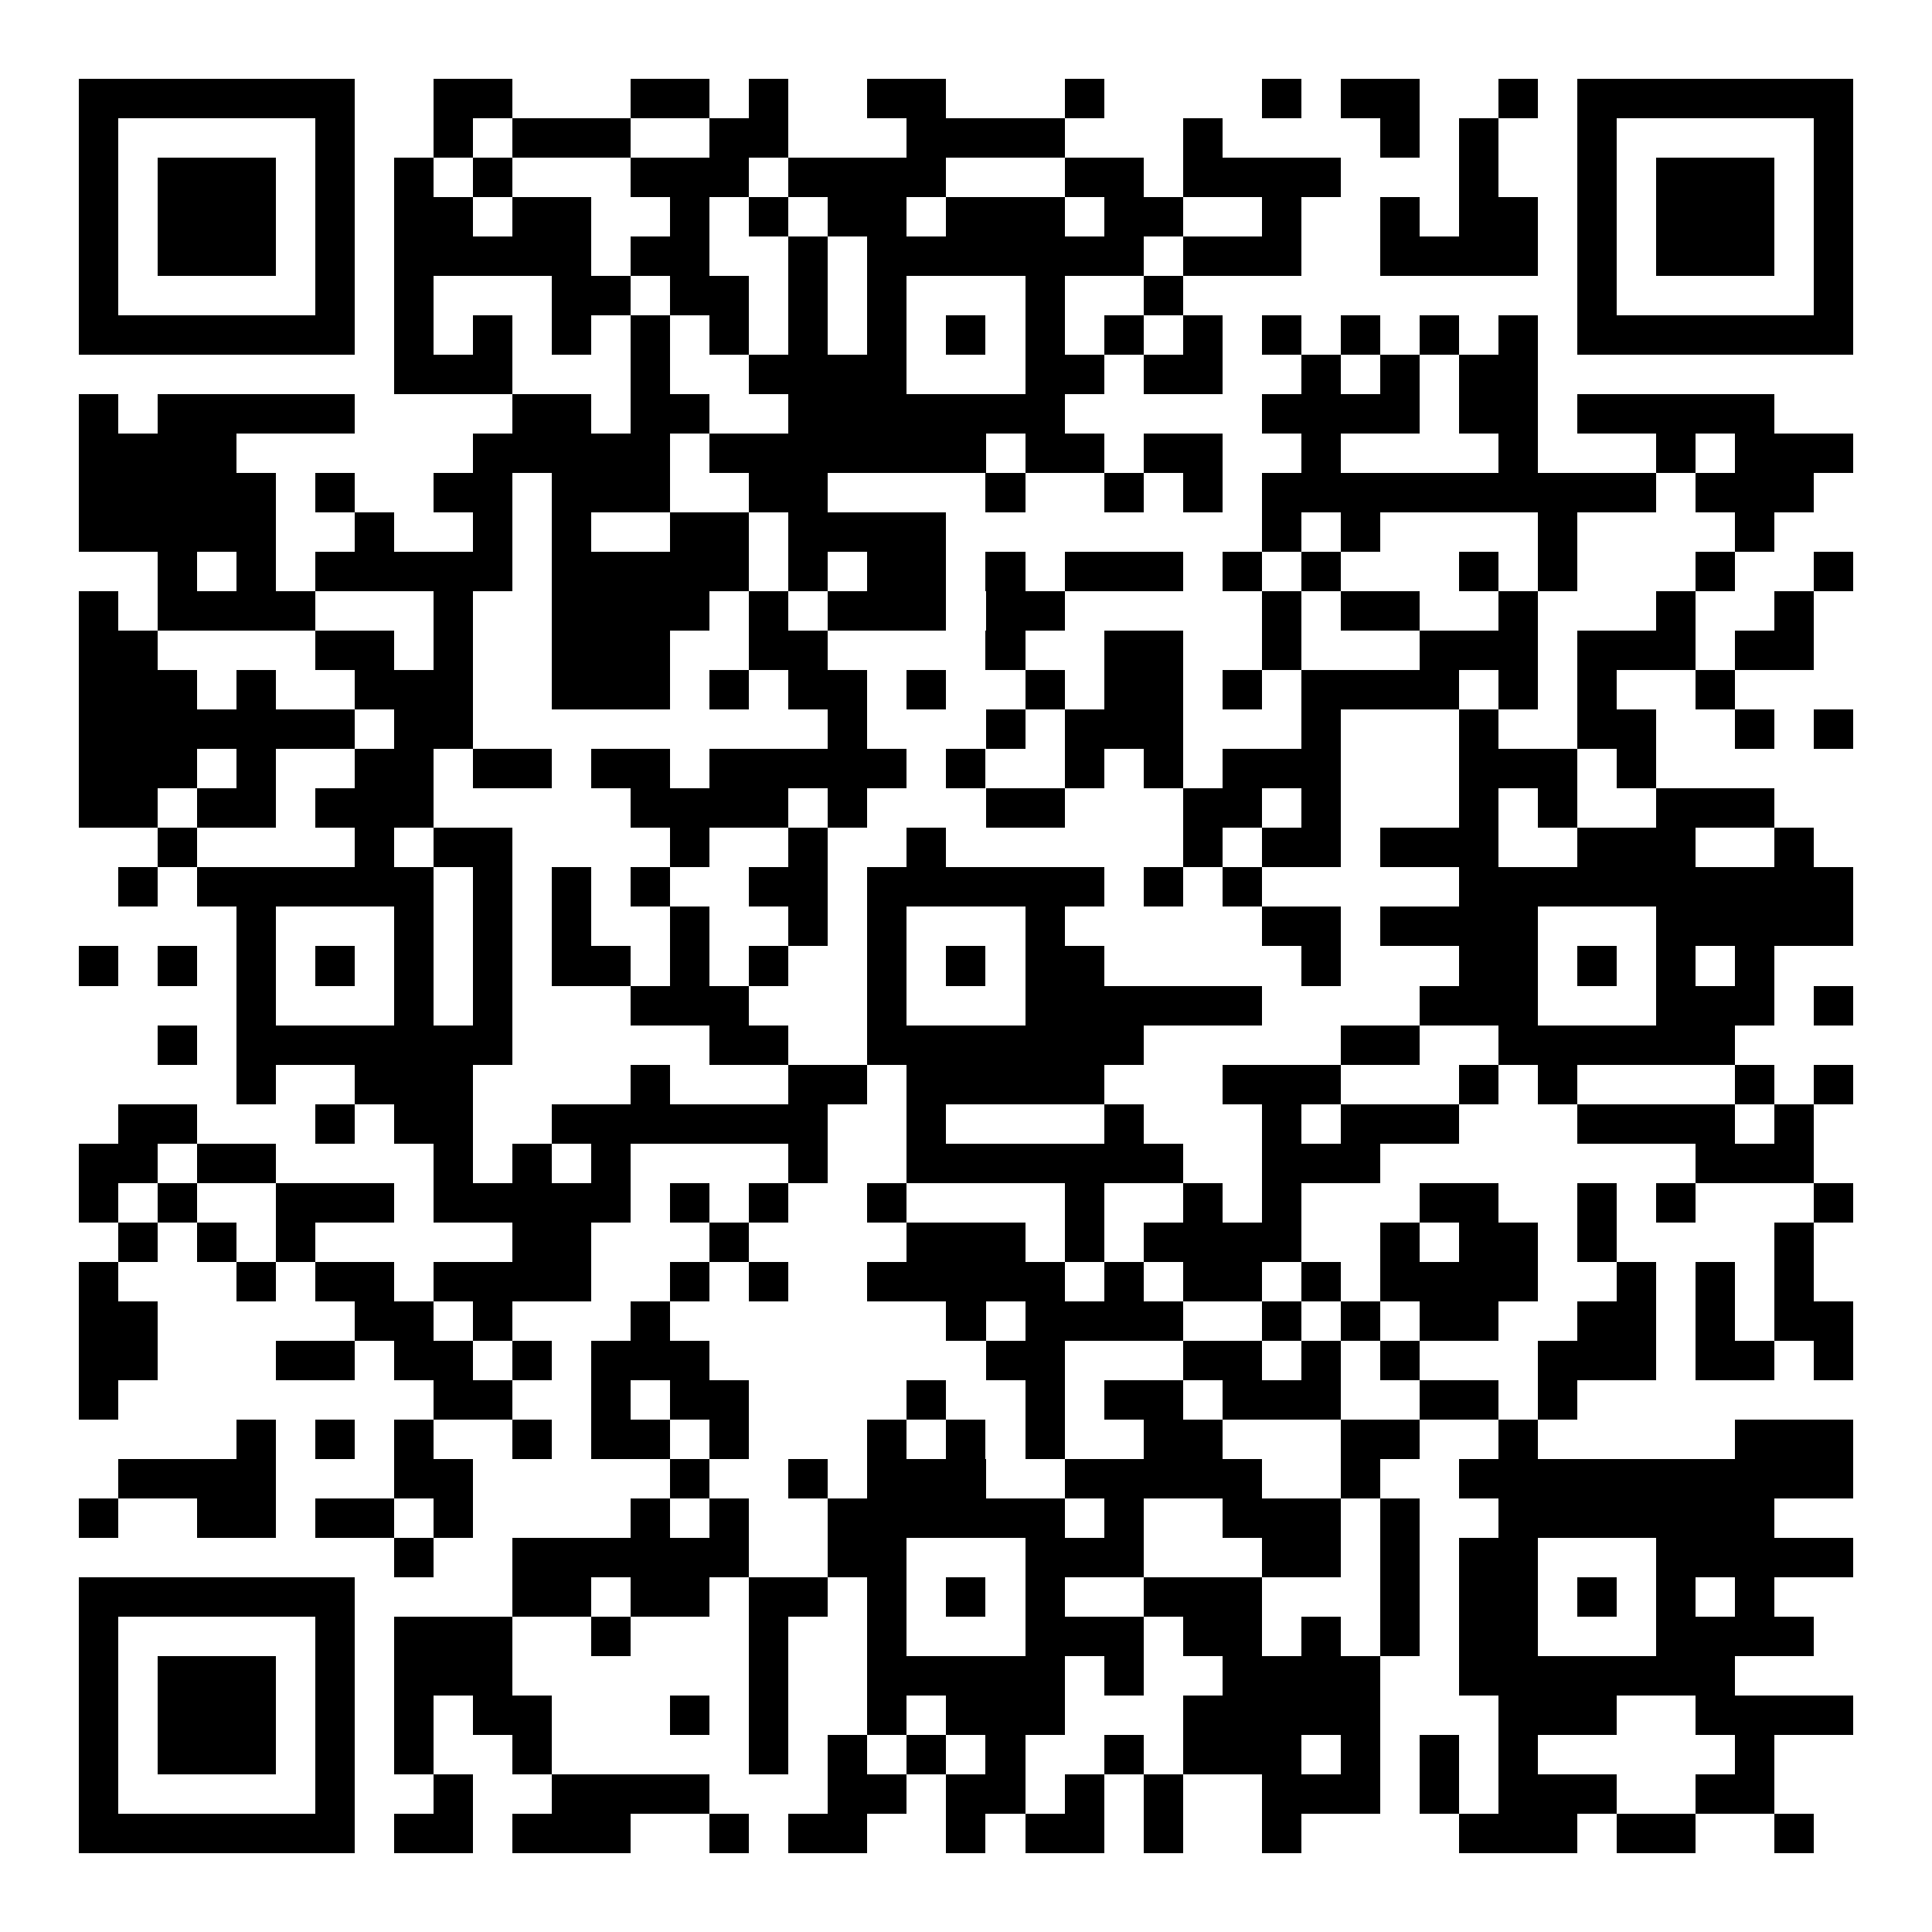 <?xml version="1.0" encoding="UTF-8"?>
<!DOCTYPE svg PUBLIC '-//W3C//DTD SVG 1.0//EN'
          'http://www.w3.org/TR/2001/REC-SVG-20010904/DTD/svg10.dtd'>
<svg fill="#fff" height="49" shape-rendering="crispEdges" style="fill: #fff;" viewBox="0 0 49 49" width="49" xmlns="http://www.w3.org/2000/svg" xmlns:xlink="http://www.w3.org/1999/xlink"
><path d="M0 0h49v49H0z"
  /><path d="M2 2.5h7m2 0h2m3 0h2m1 0h1m2 0h2m3 0h1m4 0h1m1 0h2m2 0h1m1 0h7M2 3.5h1m5 0h1m2 0h1m1 0h3m2 0h2m3 0h4m3 0h1m4 0h1m1 0h1m2 0h1m5 0h1M2 4.5h1m1 0h3m1 0h1m1 0h1m1 0h1m3 0h3m1 0h4m3 0h2m1 0h4m3 0h1m2 0h1m1 0h3m1 0h1M2 5.5h1m1 0h3m1 0h1m1 0h2m1 0h2m2 0h1m1 0h1m1 0h2m1 0h3m1 0h2m2 0h1m2 0h1m1 0h2m1 0h1m1 0h3m1 0h1M2 6.5h1m1 0h3m1 0h1m1 0h5m1 0h2m2 0h1m1 0h7m1 0h3m2 0h4m1 0h1m1 0h3m1 0h1M2 7.5h1m5 0h1m1 0h1m3 0h2m1 0h2m1 0h1m1 0h1m3 0h1m2 0h1m10 0h1m5 0h1M2 8.5h7m1 0h1m1 0h1m1 0h1m1 0h1m1 0h1m1 0h1m1 0h1m1 0h1m1 0h1m1 0h1m1 0h1m1 0h1m1 0h1m1 0h1m1 0h1m1 0h7M10 9.5h3m3 0h1m2 0h4m3 0h2m1 0h2m2 0h1m1 0h1m1 0h2M2 10.5h1m1 0h5m4 0h2m1 0h2m2 0h7m5 0h4m1 0h2m1 0h5M2 11.5h4m6 0h5m1 0h7m1 0h2m1 0h2m2 0h1m4 0h1m3 0h1m1 0h3M2 12.5h5m1 0h1m2 0h2m1 0h3m2 0h2m4 0h1m2 0h1m1 0h1m1 0h10m1 0h3M2 13.5h5m2 0h1m2 0h1m1 0h1m2 0h2m1 0h4m8 0h1m1 0h1m4 0h1m4 0h1M4 14.5h1m1 0h1m1 0h5m1 0h5m1 0h1m1 0h2m1 0h1m1 0h3m1 0h1m1 0h1m3 0h1m1 0h1m3 0h1m2 0h1M2 15.5h1m1 0h4m3 0h1m2 0h4m1 0h1m1 0h3m1 0h2m5 0h1m1 0h2m2 0h1m3 0h1m2 0h1M2 16.5h2m4 0h2m1 0h1m2 0h3m2 0h2m4 0h1m2 0h2m2 0h1m3 0h3m1 0h3m1 0h2M2 17.5h3m1 0h1m2 0h3m2 0h3m1 0h1m1 0h2m1 0h1m2 0h1m1 0h2m1 0h1m1 0h4m1 0h1m1 0h1m2 0h1M2 18.5h7m1 0h2m9 0h1m3 0h1m1 0h3m3 0h1m3 0h1m2 0h2m2 0h1m1 0h1M2 19.5h3m1 0h1m2 0h2m1 0h2m1 0h2m1 0h5m1 0h1m2 0h1m1 0h1m1 0h3m3 0h3m1 0h1M2 20.5h2m1 0h2m1 0h3m5 0h4m1 0h1m3 0h2m3 0h2m1 0h1m3 0h1m1 0h1m2 0h3M4 21.5h1m4 0h1m1 0h2m4 0h1m2 0h1m2 0h1m6 0h1m1 0h2m1 0h3m2 0h3m2 0h1M3 22.5h1m1 0h6m1 0h1m1 0h1m1 0h1m2 0h2m1 0h6m1 0h1m1 0h1m5 0h10M6 23.5h1m3 0h1m1 0h1m1 0h1m2 0h1m2 0h1m1 0h1m3 0h1m5 0h2m1 0h4m3 0h5M2 24.5h1m1 0h1m1 0h1m1 0h1m1 0h1m1 0h1m1 0h2m1 0h1m1 0h1m2 0h1m1 0h1m1 0h2m5 0h1m3 0h2m1 0h1m1 0h1m1 0h1M6 25.5h1m3 0h1m1 0h1m3 0h3m3 0h1m3 0h6m4 0h3m3 0h3m1 0h1M4 26.5h1m1 0h7m5 0h2m2 0h7m5 0h2m2 0h6M6 27.5h1m2 0h3m4 0h1m3 0h2m1 0h5m3 0h3m3 0h1m1 0h1m4 0h1m1 0h1M3 28.5h2m3 0h1m1 0h2m2 0h7m2 0h1m4 0h1m3 0h1m1 0h3m3 0h4m1 0h1M2 29.5h2m1 0h2m4 0h1m1 0h1m1 0h1m4 0h1m2 0h7m2 0h3m8 0h3M2 30.5h1m1 0h1m2 0h3m1 0h5m1 0h1m1 0h1m2 0h1m4 0h1m2 0h1m1 0h1m3 0h2m2 0h1m1 0h1m3 0h1M3 31.5h1m1 0h1m1 0h1m5 0h2m3 0h1m4 0h3m1 0h1m1 0h4m2 0h1m1 0h2m1 0h1m4 0h1M2 32.5h1m3 0h1m1 0h2m1 0h4m2 0h1m1 0h1m2 0h5m1 0h1m1 0h2m1 0h1m1 0h4m2 0h1m1 0h1m1 0h1M2 33.5h2m5 0h2m1 0h1m3 0h1m7 0h1m1 0h4m2 0h1m1 0h1m1 0h2m2 0h2m1 0h1m1 0h2M2 34.5h2m3 0h2m1 0h2m1 0h1m1 0h3m7 0h2m3 0h2m1 0h1m1 0h1m3 0h3m1 0h2m1 0h1M2 35.5h1m8 0h2m2 0h1m1 0h2m4 0h1m2 0h1m1 0h2m1 0h3m2 0h2m1 0h1M6 36.5h1m1 0h1m1 0h1m2 0h1m1 0h2m1 0h1m3 0h1m1 0h1m1 0h1m2 0h2m3 0h2m2 0h1m5 0h3M3 37.5h4m3 0h2m5 0h1m2 0h1m1 0h3m2 0h5m2 0h1m2 0h10M2 38.5h1m2 0h2m1 0h2m1 0h1m4 0h1m1 0h1m2 0h6m1 0h1m2 0h3m1 0h1m2 0h7M10 39.5h1m2 0h6m2 0h2m3 0h3m3 0h2m1 0h1m1 0h2m3 0h5M2 40.5h7m4 0h2m1 0h2m1 0h2m1 0h1m1 0h1m1 0h1m2 0h3m3 0h1m1 0h2m1 0h1m1 0h1m1 0h1M2 41.5h1m5 0h1m1 0h3m2 0h1m3 0h1m2 0h1m3 0h3m1 0h2m1 0h1m1 0h1m1 0h2m3 0h4M2 42.5h1m1 0h3m1 0h1m1 0h3m6 0h1m2 0h5m1 0h1m2 0h4m2 0h7M2 43.5h1m1 0h3m1 0h1m1 0h1m1 0h2m3 0h1m1 0h1m2 0h1m1 0h3m3 0h5m3 0h3m2 0h4M2 44.5h1m1 0h3m1 0h1m1 0h1m2 0h1m5 0h1m1 0h1m1 0h1m1 0h1m2 0h1m1 0h3m1 0h1m1 0h1m1 0h1m5 0h1M2 45.5h1m5 0h1m2 0h1m2 0h4m3 0h2m1 0h2m1 0h1m1 0h1m2 0h3m1 0h1m1 0h3m2 0h2M2 46.5h7m1 0h2m1 0h3m2 0h1m1 0h2m2 0h1m1 0h2m1 0h1m2 0h1m4 0h3m1 0h2m2 0h1" stroke="#000"
/></svg
>
